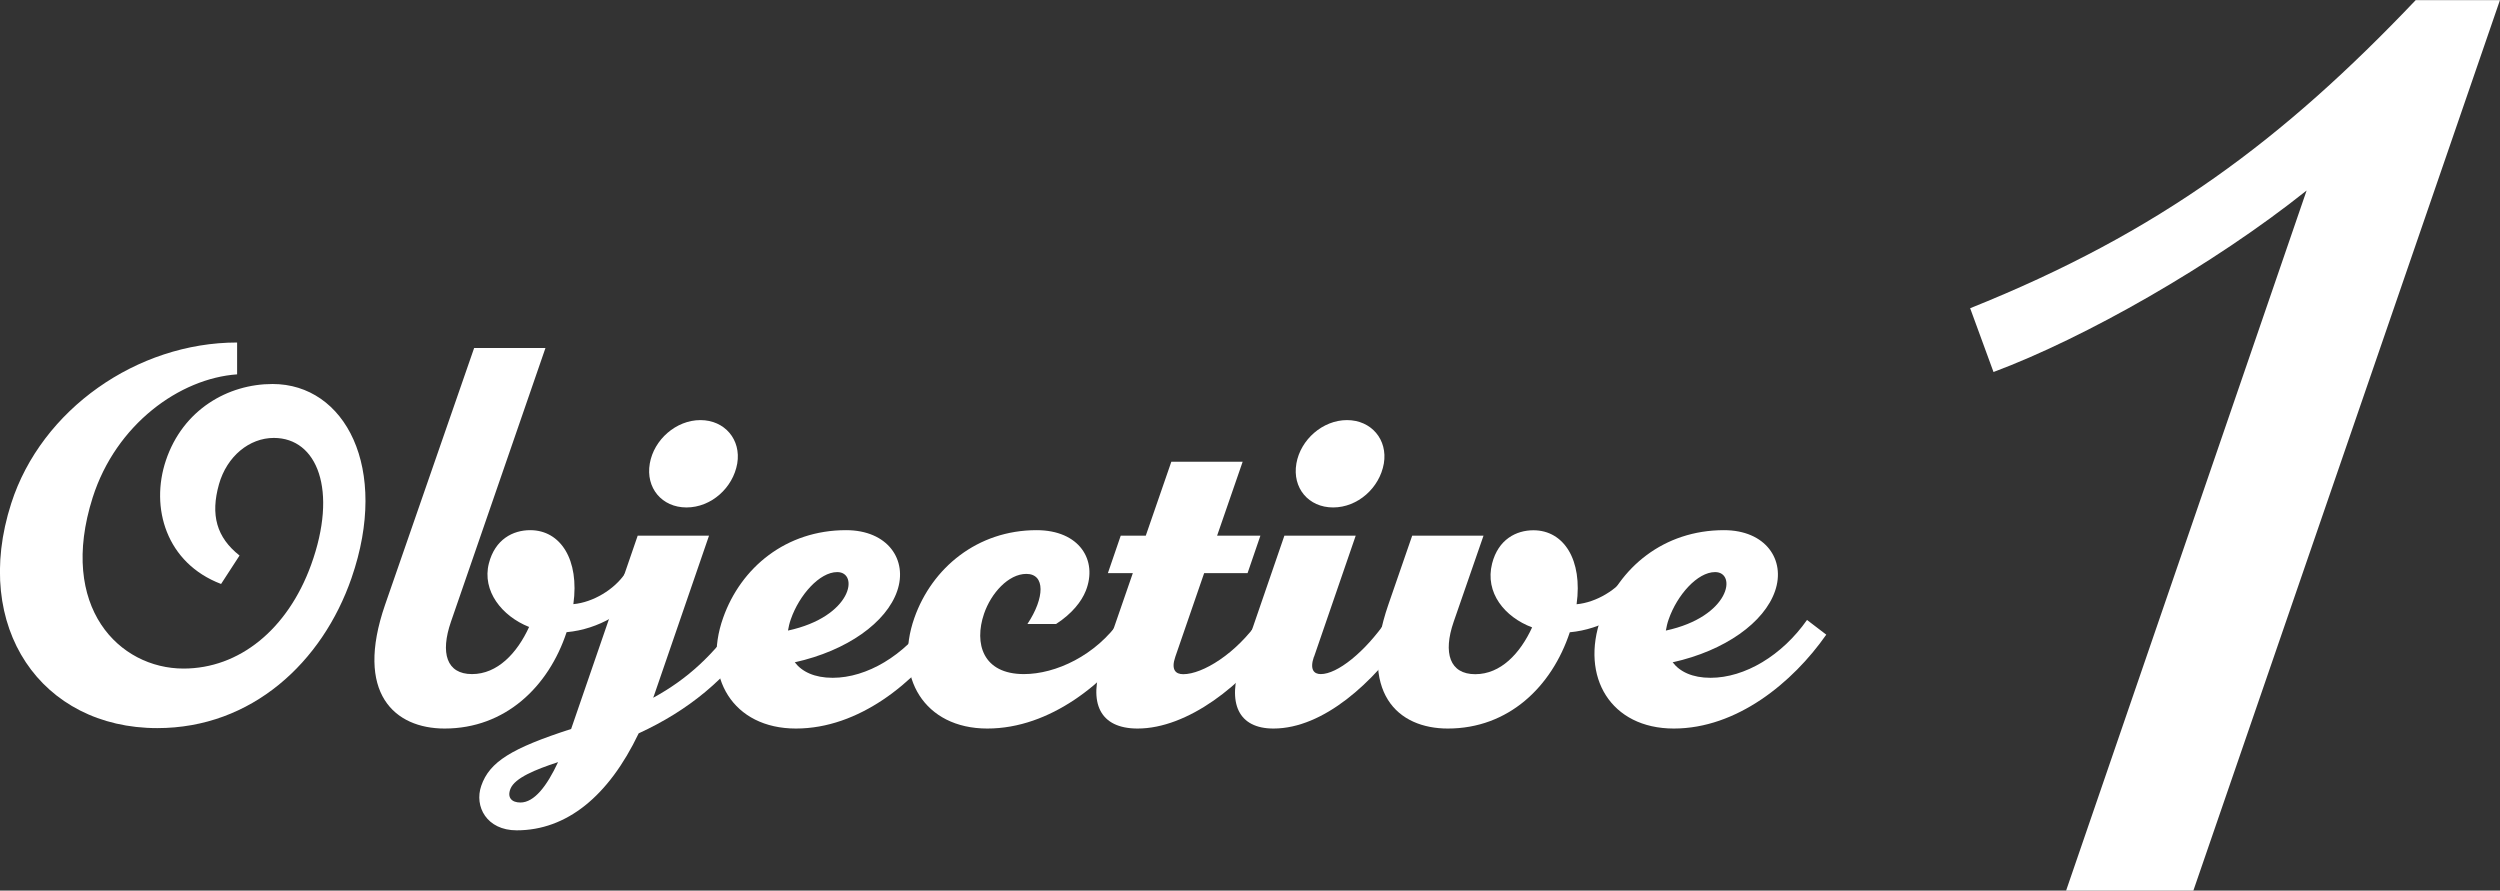 <?xml version="1.0" encoding="UTF-8"?><svg id="_レイヤー_2" xmlns="http://www.w3.org/2000/svg" viewBox="0 0 235.54 83.91"><rect x="0" y="0" width="235.54" height="83.91" fill="#333333" stroke="none"/><defs><style>.cls-1{fill:#fff;}</style></defs><g id="_文字"><path class="cls-1" d="M235.54,0l-28.89,83.91h-11.99l22.66-65.96c-8.84,7.05-20.88,13.88-29.5,17.1l-2.2-6.01c17.9-7.17,29.52-15.93,41.98-29.03h7.93Z"/><path class="cls-1" d="M22.34,35.27c-5.4.38-11.41,4.7-13.61,11.61-3.28,10.35,2.52,16.11,8.56,16.11,5.23,0,9.8-3.66,12.02-9.77,2.55-7.04.58-11.96-3.51-11.96-2.3,0-4.42,1.72-5.17,4.37-.81,2.88-.23,5,1.94,6.71l-1.74,2.68c-5.18-1.97-6.69-7.2-5.2-11.64,1.61-4.8,5.86-7.2,10.05-7.2,6.82,0,11.04,7.88,7.44,18.28-2.75,7.95-9.41,14.14-18.3,14.14-10.91,0-17.53-9.47-13.76-21.18,2.84-8.84,11.86-15.15,21.28-15.15v3.01Z"/><path class="cls-1" d="M53.38,59.57c-1.7,5.14-5.78,9.07-11.49,9.07-4.7,0-8.5-3.3-5.61-11.66l8.39-24.19h6.72l-8.9,25.78c-1.02,2.95-.42,4.94,1.98,4.94s4.25-1.97,5.38-4.44c-2.57-1.02-4.45-3.4-3.79-5.99.58-2.27,2.27-3.13,3.89-3.13,2.88,0,4.65,2.8,4.07,6.97,1.87-.17,3.86-1.39,4.87-2.88l1.82,1.39c-1.53,2.17-4.3,3.86-7.32,4.13Z"/><path class="cls-1" d="M60.17,69.1c-2.84,5.94-6.8,9.13-11.49,9.13-2.83,0-4.01-2.25-3.34-4.19.78-2.27,2.85-3.54,8.47-5.36l6.27-18.21h6.72l-5.15,14.97c-.03.1-.07.2-.11.3,3.24-1.76,5.72-4.08,7.96-7.32l1.82,1.39c-2.86,4.14-6.4,7.1-11.16,9.29ZM52.59,71.8c-2.2.72-4.07,1.5-4.49,2.5-.35.86.13,1.31.93,1.31,1.3,0,2.49-1.53,3.55-3.81ZM61.22,43.67c.39-2.25,2.48-4.09,4.77-4.09s3.85,1.84,3.47,4.09c-.4,2.3-2.46,4.14-4.78,4.14s-3.86-1.84-3.46-4.14Z"/><path class="cls-1" d="M89.35,59.8c-3.16,4.52-8.43,8.84-14.36,8.84s-8.84-4.85-6.86-10.43c1.68-4.75,5.93-8.26,11.58-8.26,3.94,0,5.83,2.8,4.82,5.73-1.01,2.95-4.69,5.62-9.65,6.72.68.89,1.86,1.46,3.57,1.46,3.23,0,6.74-2.1,9.09-5.45l1.82,1.39ZM74.51,58.34c-.13.36-.21.72-.27,1.07,6.07-1.31,6.72-5.51,4.64-5.51-1.67,0-3.58,2.17-4.37,4.44Z"/><path class="cls-1" d="M102.3,55.66c-.4,1.01-1.29,2.15-2.8,3.13h-2.7c1.64-2.47,1.69-4.72-.1-4.72-1.69,0-3.33,1.82-3.99,3.76-.95,2.8-.12,5.68,3.76,5.68,2.98,0,6.77-1.74,9.09-5.1l1.82,1.39c-3.13,4.52-8.43,8.84-14.36,8.84s-8.84-4.85-6.87-10.43c1.66-4.7,5.93-8.26,11.51-8.26,4.04,0,5.78,2.83,4.64,5.71Z"/><path class="cls-1" d="M120.46,59.8c-3.33,4.8-8.61,8.84-13.28,8.84-3.53,0-4.7-2.37-3.33-6.31l2.88-8.33h-2.35l1.21-3.53h2.36l2.41-6.97h6.72l-2.41,6.97h4.08l-1.21,3.53h-4.09l-2.72,7.89c-.41,1.2.02,1.63.75,1.63,1.82,0,4.97-1.92,7.17-5.1l1.82,1.39Z"/><path class="cls-1" d="M123.79,61.88c-.41,1.2,0,1.63.65,1.63,1.54,0,4.12-2.02,6.24-5.1l1.82,1.39c-3.05,4.44-7.78,8.84-12.52,8.84-3.28,0-4.42-2.35-3.06-6.28l4.09-11.89h6.72l-3.93,11.42ZM122.14,43.67c.39-2.25,2.48-4.09,4.77-4.09s3.85,1.84,3.47,4.09c-.4,2.3-2.46,4.14-4.78,4.14s-3.86-1.84-3.46-4.14Z"/><path class="cls-1" d="M155.22,55.44c-1.53,2.17-4.3,3.86-7.32,4.13-1.7,5.14-5.78,9.07-11.49,9.07-4.7,0-8.48-3.33-5.61-11.66l2.25-6.51h6.72l-2.81,8.11c-1.02,2.95-.37,4.94,2.03,4.94s4.23-1.95,5.36-4.41c-2.58-.97-4.47-3.26-3.77-6.02.58-2.27,2.27-3.13,3.89-3.13,2.88,0,4.65,2.8,4.07,6.97,1.87-.17,3.86-1.39,4.87-2.88l1.82,1.39h0Z"/><path class="cls-1" d="M172.06,59.8c-3.16,4.52-8.43,8.84-14.36,8.84s-8.84-4.85-6.86-10.43c1.68-4.75,5.93-8.26,11.58-8.26,3.94,0,5.83,2.8,4.82,5.73-1.01,2.95-4.69,5.62-9.65,6.72.68.89,1.86,1.46,3.57,1.46,3.23,0,6.74-2.1,9.09-5.45l1.82,1.39ZM157.22,58.34c-.13.36-.21.72-.27,1.07,6.07-1.31,6.72-5.51,4.64-5.51-1.67,0-3.58,2.17-4.37,4.44Z"/></g></svg>